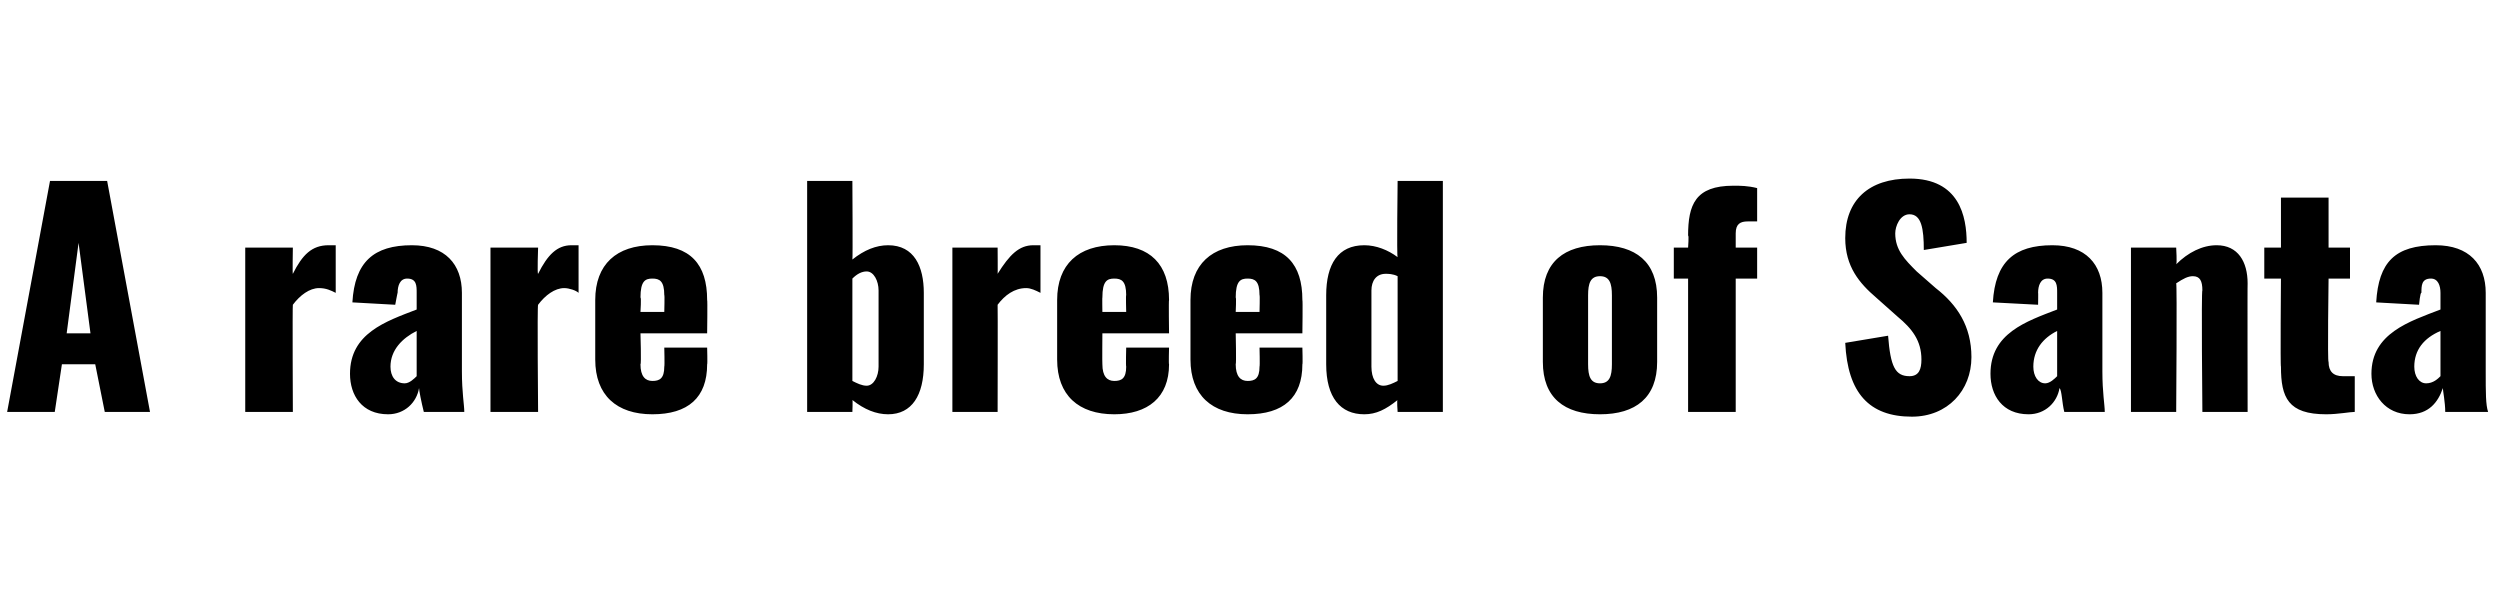 <?xml version="1.0" standalone="no"?><!DOCTYPE svg PUBLIC "-//W3C//DTD SVG 1.1//EN" "http://www.w3.org/Graphics/SVG/1.1/DTD/svg11.dtd"><svg xmlns="http://www.w3.org/2000/svg" version="1.1" width="105px" height="25.5px" viewBox="0 -3 105 25.5" style="top:-3px">  <desc>A rare breed of Santa</desc>  <defs/>  <g id="Polygon11024">    <path d="M 2.1 4.6 L 4.5 4.6 L 6.3 14.3 L 4.4 14.3 L 4 12.3 L 2.6 12.3 L 2.3 14.3 L 0.3 14.3 L 2.1 4.6 Z M 3.8 11 L 3.3 7.2 L 2.8 11 L 3.8 11 Z M 10.3 7.4 L 12.3 7.4 C 12.3 7.4 12.28 8.53 12.3 8.5 C 12.7 7.7 13.1 7.3 13.8 7.3 C 13.9 7.3 14 7.3 14.1 7.3 C 14.1 7.3 14.1 9.3 14.1 9.3 C 13.9 9.2 13.7 9.1 13.4 9.1 C 13 9.1 12.6 9.4 12.3 9.8 C 12.28 9.8 12.3 14.3 12.3 14.3 L 10.3 14.3 L 10.3 7.4 Z M 14.7 12.7 C 14.7 11 16.2 10.5 17.5 10 C 17.5 10 17.5 9.3 17.5 9.3 C 17.5 9 17.5 8.7 17.1 8.7 C 16.8 8.7 16.7 9 16.7 9.3 C 16.7 9.26 16.6 9.8 16.6 9.8 C 16.6 9.8 14.83 9.7 14.8 9.7 C 14.9 8 15.7 7.3 17.3 7.3 C 18.7 7.3 19.4 8.1 19.4 9.3 C 19.4 9.3 19.4 12.6 19.4 12.6 C 19.4 13.5 19.5 14 19.5 14.3 C 19.5 14.3 17.8 14.3 17.8 14.3 C 17.7 13.9 17.6 13.4 17.6 13.3 C 17.5 13.9 17 14.4 16.3 14.4 C 15.2 14.4 14.7 13.6 14.7 12.7 Z M 17.5 12.8 C 17.5 12.8 17.5 10.9 17.5 10.9 C 16.9 11.2 16.4 11.7 16.4 12.4 C 16.4 12.8 16.6 13.1 17 13.1 C 17.2 13.1 17.4 12.9 17.5 12.8 Z M 20.6 7.4 L 22.6 7.4 C 22.6 7.4 22.56 8.53 22.6 8.5 C 23 7.7 23.4 7.3 24 7.3 C 24.2 7.3 24.3 7.3 24.3 7.3 C 24.3 7.3 24.3 9.3 24.3 9.3 C 24.2 9.2 23.9 9.1 23.7 9.1 C 23.3 9.1 22.9 9.4 22.6 9.8 C 22.56 9.8 22.6 14.3 22.6 14.3 L 20.6 14.3 L 20.6 7.4 Z M 25 12.1 C 25 12.1 25 9.6 25 9.6 C 25 8.1 25.9 7.3 27.4 7.3 C 29 7.3 29.7 8.1 29.7 9.6 C 29.72 9.58 29.7 11 29.7 11 L 26.9 11 C 26.9 11 26.94 12.3 26.9 12.3 C 26.9 12.8 27.1 13 27.4 13 C 27.7 13 27.9 12.9 27.9 12.4 C 27.92 12.37 27.9 11.6 27.9 11.6 L 29.7 11.6 C 29.7 11.6 29.72 12.31 29.7 12.3 C 29.7 13.7 28.9 14.4 27.4 14.4 C 25.9 14.4 25 13.6 25 12.1 Z M 27.9 10.1 C 27.9 10.1 27.92 9.36 27.9 9.4 C 27.9 8.8 27.7 8.7 27.4 8.7 C 27.1 8.7 26.9 8.8 26.9 9.5 C 26.94 9.47 26.9 10.1 26.9 10.1 L 27.9 10.1 Z M 35.8 13.8 C 35.82 13.79 35.8 14.3 35.8 14.3 L 33.9 14.3 L 33.9 4.6 L 35.8 4.6 C 35.8 4.6 35.82 7.88 35.8 7.9 C 36.3 7.5 36.8 7.3 37.3 7.3 C 38.4 7.3 38.8 8.2 38.8 9.3 C 38.8 9.3 38.8 12.3 38.8 12.3 C 38.8 13.6 38.3 14.4 37.3 14.4 C 36.8 14.4 36.3 14.2 35.8 13.8 Z M 36.9 12.4 C 36.9 12.4 36.9 9.2 36.9 9.2 C 36.9 8.8 36.7 8.4 36.4 8.4 C 36.2 8.4 36 8.5 35.8 8.7 C 35.8 8.7 35.8 13 35.8 13 C 36 13.1 36.2 13.2 36.4 13.2 C 36.7 13.2 36.9 12.8 36.9 12.4 Z M 40 7.4 L 41.9 7.4 C 41.9 7.4 41.91 8.53 41.9 8.5 C 42.4 7.7 42.8 7.3 43.4 7.3 C 43.5 7.3 43.6 7.3 43.7 7.3 C 43.7 7.3 43.7 9.3 43.7 9.3 C 43.5 9.2 43.3 9.1 43.1 9.1 C 42.6 9.1 42.2 9.4 41.9 9.8 C 41.91 9.8 41.9 14.3 41.9 14.3 L 40 14.3 L 40 7.4 Z M 44.4 12.1 C 44.4 12.1 44.4 9.6 44.4 9.6 C 44.4 8.1 45.3 7.3 46.8 7.3 C 48.3 7.3 49.1 8.1 49.1 9.6 C 49.08 9.58 49.1 11 49.1 11 L 46.3 11 C 46.3 11 46.29 12.3 46.3 12.3 C 46.3 12.8 46.5 13 46.8 13 C 47.1 13 47.3 12.9 47.3 12.4 C 47.28 12.37 47.3 11.6 47.3 11.6 L 49.1 11.6 C 49.1 11.6 49.08 12.31 49.1 12.3 C 49.1 13.7 48.2 14.4 46.8 14.4 C 45.3 14.4 44.4 13.6 44.4 12.1 Z M 47.3 10.1 C 47.3 10.1 47.28 9.36 47.3 9.4 C 47.3 8.8 47.1 8.7 46.8 8.7 C 46.5 8.7 46.3 8.8 46.3 9.5 C 46.29 9.47 46.3 10.1 46.3 10.1 L 47.3 10.1 Z M 50 12.1 C 50 12.1 50 9.6 50 9.6 C 50 8.1 50.9 7.3 52.4 7.3 C 54 7.3 54.7 8.1 54.7 9.6 C 54.72 9.58 54.7 11 54.7 11 L 51.9 11 C 51.9 11 51.93 12.3 51.9 12.3 C 51.9 12.8 52.1 13 52.4 13 C 52.7 13 52.9 12.9 52.9 12.4 C 52.92 12.37 52.9 11.6 52.9 11.6 L 54.7 11.6 C 54.7 11.6 54.72 12.31 54.7 12.3 C 54.7 13.7 53.9 14.4 52.4 14.4 C 50.9 14.4 50 13.6 50 12.1 Z M 52.9 10.1 C 52.9 10.1 52.92 9.36 52.9 9.4 C 52.9 8.8 52.7 8.7 52.4 8.7 C 52.1 8.7 51.9 8.8 51.9 9.5 C 51.93 9.47 51.9 10.1 51.9 10.1 L 52.9 10.1 Z M 55.7 12.3 C 55.7 12.3 55.7 9.4 55.7 9.4 C 55.7 8.1 56.2 7.3 57.3 7.3 C 57.8 7.3 58.3 7.5 58.7 7.8 C 58.66 7.81 58.7 4.6 58.7 4.6 L 60.6 4.6 L 60.6 14.3 L 58.7 14.3 C 58.7 14.3 58.66 13.78 58.7 13.8 C 58.2 14.2 57.8 14.4 57.3 14.4 C 56.3 14.4 55.7 13.7 55.7 12.3 Z M 58.7 13 C 58.7 13 58.7 8.6 58.7 8.6 C 58.5 8.5 58.3 8.5 58.2 8.5 C 57.8 8.5 57.6 8.8 57.6 9.2 C 57.6 9.2 57.6 12.4 57.6 12.4 C 57.6 12.9 57.8 13.2 58.1 13.2 C 58.3 13.2 58.5 13.1 58.7 13 Z M 64.8 12.2 C 64.8 12.2 64.8 9.5 64.8 9.5 C 64.8 8 65.7 7.3 67.2 7.3 C 68.7 7.3 69.6 8 69.6 9.5 C 69.6 9.5 69.6 12.2 69.6 12.2 C 69.6 13.7 68.7 14.4 67.2 14.4 C 65.7 14.4 64.8 13.7 64.8 12.2 Z M 67.7 12.3 C 67.7 12.3 67.7 9.4 67.7 9.4 C 67.7 8.9 67.6 8.6 67.2 8.6 C 66.8 8.6 66.7 8.9 66.7 9.4 C 66.7 9.4 66.7 12.3 66.7 12.3 C 66.7 12.8 66.8 13.1 67.2 13.1 C 67.6 13.1 67.7 12.8 67.7 12.3 Z M 70.9 8.7 L 70.3 8.7 L 70.3 7.4 L 70.9 7.4 C 70.9 7.4 70.94 6.86 70.9 6.9 C 70.9 5.6 71.2 4.8 72.8 4.8 C 73.1 4.8 73.4 4.8 73.8 4.9 C 73.8 4.9 73.8 6.3 73.8 6.3 C 73.7 6.3 73.5 6.3 73.4 6.3 C 73.1 6.3 72.9 6.4 72.9 6.8 C 72.9 6.83 72.9 7.4 72.9 7.4 L 73.8 7.4 L 73.8 8.7 L 72.9 8.7 L 72.9 14.3 L 70.9 14.3 L 70.9 8.7 Z M 77.5 11.4 C 77.5 11.4 79.3 11.1 79.3 11.1 C 79.4 12.4 79.6 12.8 80.2 12.8 C 80.6 12.8 80.7 12.5 80.7 12.1 C 80.7 11.3 80.3 10.8 79.7 10.3 C 79.7 10.3 78.8 9.5 78.8 9.5 C 78.1 8.9 77.5 8.2 77.5 7 C 77.5 5.4 78.5 4.5 80.2 4.5 C 82.3 4.5 82.6 6.1 82.6 7.2 C 82.6 7.2 80.8 7.5 80.8 7.5 C 80.8 6.6 80.7 6 80.2 6 C 79.8 6 79.6 6.5 79.6 6.8 C 79.6 7.5 80 7.9 80.5 8.4 C 80.5 8.4 81.3 9.1 81.3 9.1 C 82.2 9.8 82.8 10.7 82.8 12 C 82.8 13.4 81.8 14.5 80.3 14.5 C 78.5 14.5 77.6 13.5 77.5 11.4 Z M 83.6 12.7 C 83.6 11 85.1 10.5 86.4 10 C 86.4 10 86.4 9.3 86.4 9.3 C 86.4 9 86.4 8.7 86 8.7 C 85.7 8.7 85.6 9 85.6 9.3 C 85.61 9.26 85.6 9.8 85.6 9.8 C 85.6 9.8 83.73 9.7 83.7 9.7 C 83.8 8 84.6 7.3 86.2 7.3 C 87.6 7.3 88.3 8.1 88.3 9.3 C 88.3 9.3 88.3 12.6 88.3 12.6 C 88.3 13.5 88.4 14 88.4 14.3 C 88.4 14.3 86.7 14.3 86.7 14.3 C 86.6 13.9 86.6 13.4 86.5 13.3 C 86.4 13.9 85.9 14.4 85.2 14.4 C 84.1 14.4 83.6 13.6 83.6 12.7 Z M 86.4 12.8 C 86.4 12.8 86.4 10.9 86.4 10.9 C 85.8 11.2 85.4 11.7 85.4 12.4 C 85.4 12.8 85.6 13.1 85.9 13.1 C 86.1 13.1 86.3 12.9 86.4 12.8 Z M 89.5 7.4 L 91.4 7.4 C 91.4 7.4 91.44 8.08 91.4 8.1 C 91.9 7.6 92.5 7.3 93.1 7.3 C 94 7.3 94.4 8 94.4 8.9 C 94.39 8.88 94.4 14.3 94.4 14.3 L 92.5 14.3 C 92.5 14.3 92.45 9.16 92.5 9.2 C 92.5 8.8 92.4 8.6 92.1 8.6 C 91.9 8.6 91.7 8.7 91.4 8.9 C 91.44 8.89 91.4 14.3 91.4 14.3 L 89.5 14.3 L 89.5 7.4 Z M 95.8 12.4 C 95.77 12.43 95.8 8.7 95.8 8.7 L 95.1 8.7 L 95.1 7.4 L 95.8 7.4 L 95.8 5.3 L 97.8 5.3 L 97.8 7.4 L 98.7 7.4 L 98.7 8.7 L 97.8 8.7 C 97.8 8.7 97.75 12.24 97.8 12.2 C 97.8 12.6 98 12.8 98.4 12.8 C 98.6 12.8 98.7 12.8 98.9 12.8 C 98.9 12.8 98.9 14.3 98.9 14.3 C 98.7 14.3 98.2 14.4 97.7 14.4 C 96.1 14.4 95.8 13.7 95.8 12.4 Z M 99.6 12.7 C 99.6 11 101.2 10.5 102.5 10 C 102.5 10 102.5 9.3 102.5 9.3 C 102.5 9 102.4 8.7 102.1 8.7 C 101.7 8.7 101.7 9 101.7 9.3 C 101.65 9.26 101.6 9.8 101.6 9.8 C 101.6 9.8 99.78 9.7 99.8 9.7 C 99.9 8 100.6 7.3 102.3 7.3 C 103.7 7.3 104.4 8.1 104.4 9.3 C 104.4 9.3 104.4 12.6 104.4 12.6 C 104.4 13.5 104.4 14 104.5 14.3 C 104.5 14.3 102.7 14.3 102.7 14.3 C 102.7 13.9 102.6 13.4 102.6 13.3 C 102.4 13.9 102 14.4 101.2 14.4 C 100.2 14.4 99.6 13.6 99.6 12.7 Z M 102.5 12.8 C 102.5 12.8 102.5 10.9 102.5 10.9 C 101.8 11.2 101.4 11.7 101.4 12.4 C 101.4 12.8 101.6 13.1 101.9 13.1 C 102.2 13.1 102.4 12.9 102.5 12.8 Z " stroke="none" fill="#000"/>  </g></svg>